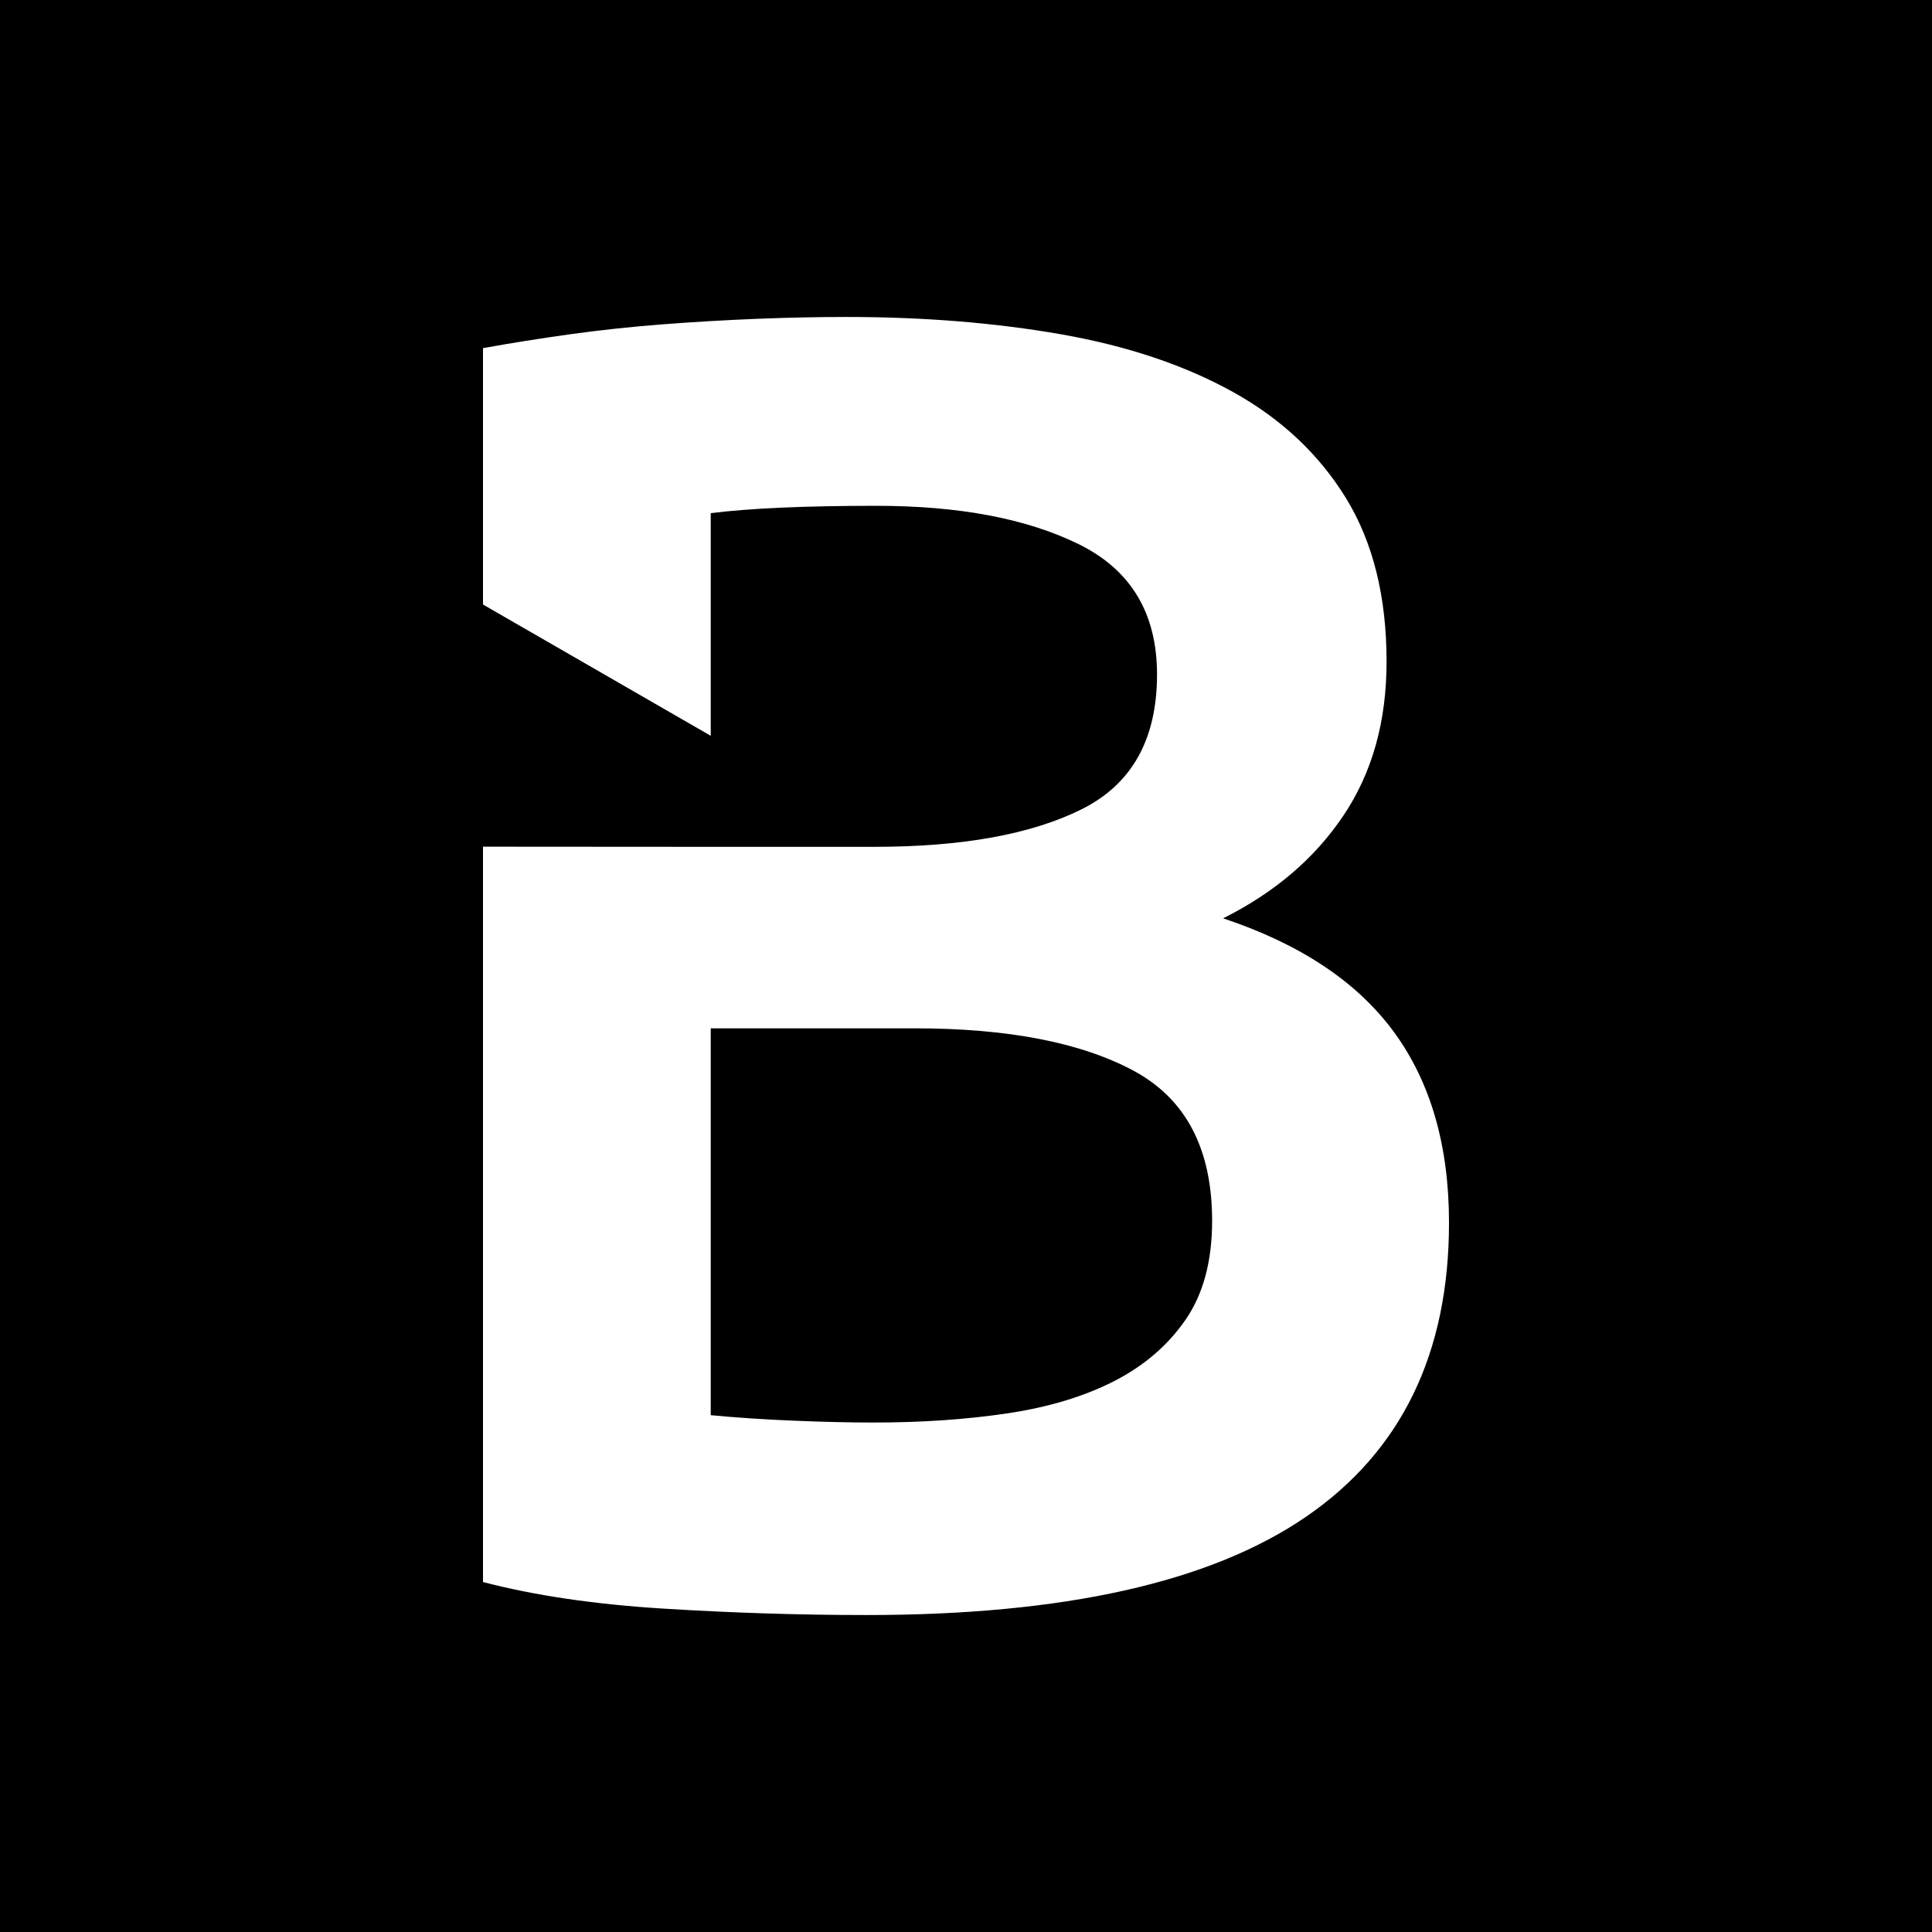 <svg xmlns="http://www.w3.org/2000/svg" version="1.2" baseProfile="tiny-ps" width="128" height="128" viewBox="0 0 128 128" fill="none">
<title>Bitforge AG</title>
<g id="design"/>
<rect width="128" height="128" fill="black"/>
<path fill="white" d="M47.088 68.129V93.76C48.791 93.921 50.616 94.044 52.564 94.123C54.51 94.206 56.294 94.246 57.916 94.246C61.081 94.246 64.019 94.044 66.738 93.639C69.457 93.235 71.806 92.525 73.795 91.513C75.782 90.501 77.365 89.143 78.541 87.444C79.717 85.742 80.306 83.555 80.306 80.883C80.306 76.106 78.56 72.787 75.073 70.923C71.585 69.062 66.757 68.129 60.593 68.129H47.088ZM47.088 56.105H57.916C63.757 56.105 68.338 55.275 71.665 53.614C74.99 51.954 76.656 48.98 76.656 44.686C76.656 40.638 74.929 37.762 71.484 36.061C68.034 34.361 63.554 33.511 58.039 33.511C55.686 33.511 53.597 33.553 51.772 33.633C49.947 33.714 48.386 33.836 47.088 33.997V48.748L32 40.051V23.066C33.784 22.741 35.69 22.438 37.719 22.153C39.745 21.871 41.814 21.649 43.924 21.486C46.033 21.324 48.122 21.203 50.191 21.121C52.26 21.04 54.225 21 56.09 21C61.201 21 65.947 21.385 70.327 22.153C74.708 22.925 78.499 24.2 81.704 25.979C84.908 27.762 87.401 30.11 89.188 33.024C90.971 35.94 91.864 39.544 91.864 43.836C91.864 47.804 90.91 51.205 89.002 54.039C87.098 56.874 84.442 59.141 81.035 60.841C86.145 62.542 89.916 65.052 92.35 68.371C94.784 71.693 96 75.904 96 81.006C96 89.671 92.837 96.171 86.51 100.501C80.182 104.835 70.489 107 57.43 107C52.967 107 48.466 106.856 43.924 106.573C39.38 106.291 35.407 105.704 32 104.813V56.095L47.088 56.105Z"/>
</svg>

